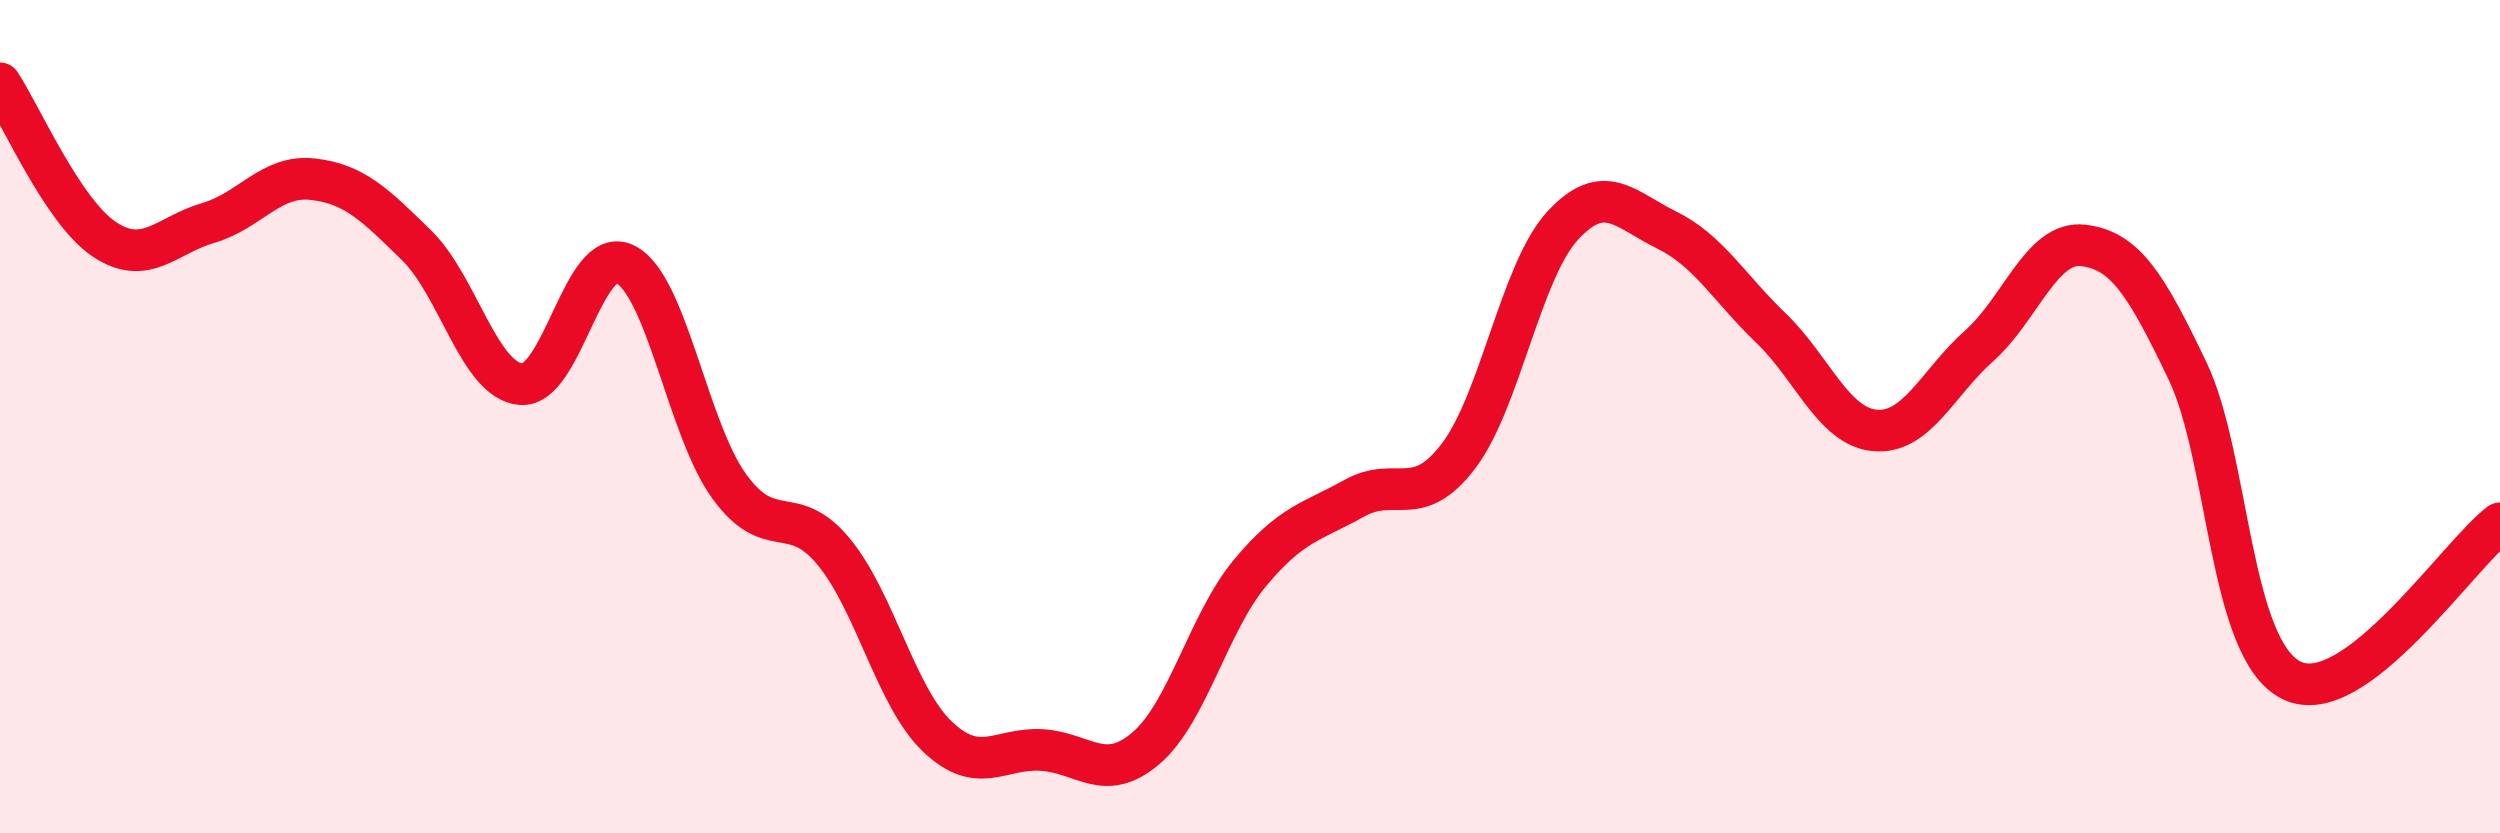 
    <svg width="60" height="20" viewBox="0 0 60 20" xmlns="http://www.w3.org/2000/svg">
      <path
        d="M 0,2 C 0.5,2.75 1.5,5.07 2.5,5.74 C 3.5,6.41 4,5.64 5,5.35 C 6,5.06 6.5,4.19 7.5,4.3 C 8.5,4.41 9,4.91 10,5.89 C 11,6.87 11.5,9.13 12.5,9.22 C 13.5,9.31 14,5.85 15,6.34 C 16,6.83 16.5,10.29 17.5,11.67 C 18.5,13.05 19,12.03 20,13.23 C 21,14.43 21.5,16.73 22.5,17.68 C 23.5,18.63 24,17.94 25,18 C 26,18.06 26.5,18.81 27.5,17.96 C 28.5,17.11 29,14.95 30,13.75 C 31,12.55 31.5,12.52 32.5,11.96 C 33.5,11.4 34,12.26 35,10.95 C 36,9.64 36.5,6.51 37.5,5.42 C 38.5,4.33 39,5.03 40,5.52 C 41,6.01 41.5,6.91 42.5,7.87 C 43.5,8.83 44,10.24 45,10.33 C 46,10.42 46.5,9.19 47.5,8.3 C 48.5,7.41 49,5.77 50,5.89 C 51,6.01 51.5,6.81 52.5,8.9 C 53.5,10.99 53.5,15.6 55,16.33 C 56.5,17.06 59,13.31 60,12.56L60 20L0 20Z"
        fill="#EB0A25"
        opacity="0.1"
        stroke-linecap="round"
        stroke-linejoin="round"
      />
      <path
        d="M 0,2 C 0.5,2.75 1.5,5.07 2.5,5.74 C 3.5,6.41 4,5.64 5,5.35 C 6,5.06 6.5,4.19 7.5,4.3 C 8.5,4.41 9,4.91 10,5.89 C 11,6.87 11.5,9.13 12.5,9.22 C 13.5,9.31 14,5.85 15,6.34 C 16,6.83 16.5,10.29 17.5,11.67 C 18.5,13.05 19,12.03 20,13.23 C 21,14.43 21.5,16.73 22.5,17.68 C 23.5,18.63 24,17.94 25,18 C 26,18.06 26.5,18.81 27.5,17.96 C 28.5,17.11 29,14.95 30,13.75 C 31,12.55 31.5,12.52 32.5,11.96 C 33.5,11.4 34,12.26 35,10.95 C 36,9.64 36.5,6.51 37.5,5.42 C 38.5,4.33 39,5.03 40,5.52 C 41,6.01 41.5,6.91 42.5,7.87 C 43.5,8.83 44,10.24 45,10.33 C 46,10.42 46.5,9.19 47.5,8.3 C 48.5,7.41 49,5.77 50,5.89 C 51,6.01 51.5,6.81 52.5,8.9 C 53.5,10.99 53.5,15.6 55,16.33 C 56.5,17.06 59,13.31 60,12.56"
        stroke="#EB0A25"
        stroke-width="1"
        fill="none"
        stroke-linecap="round"
        stroke-linejoin="round"
      />
    </svg>
  